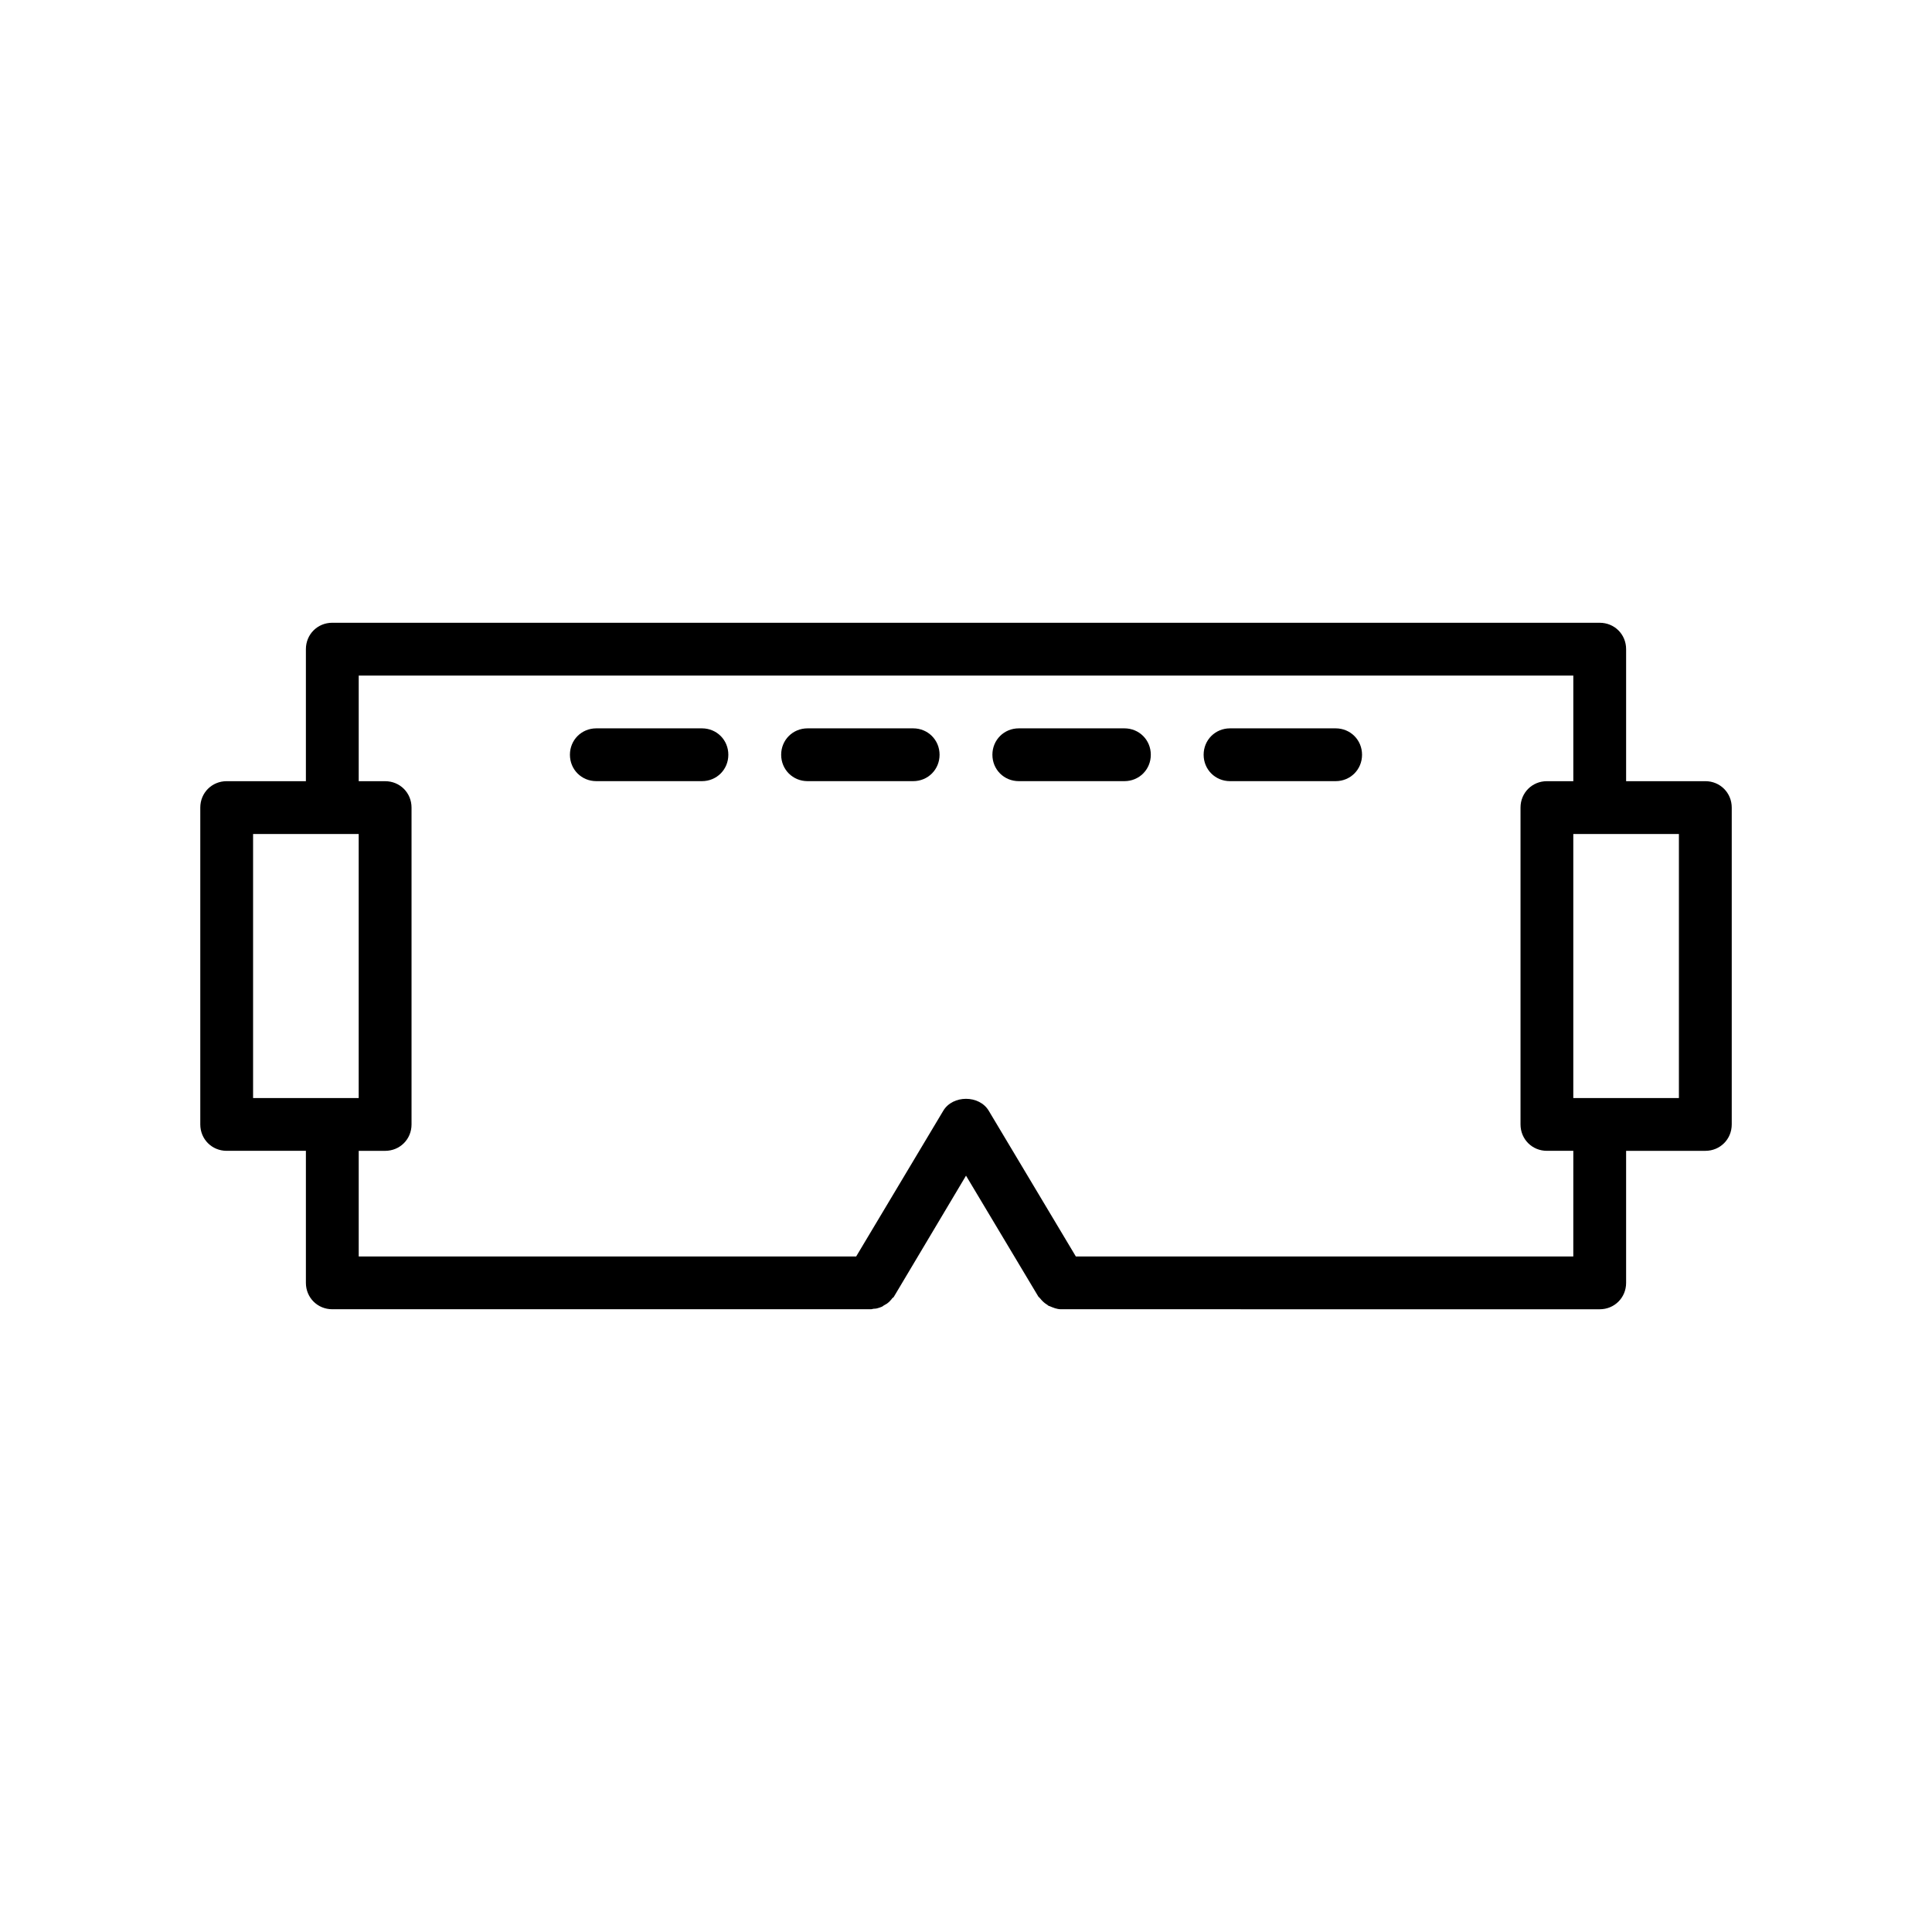 <?xml version="1.0" encoding="UTF-8"?>
<!-- Uploaded to: SVG Repo, www.svgrepo.com, Generator: SVG Repo Mixer Tools -->
<svg fill="#000000" width="800px" height="800px" version="1.1" viewBox="144 144 512 512" xmlns="http://www.w3.org/2000/svg">
 <g>
  <path d="m595.93 351.02h-20.992v-34.984c0-3.918-3.078-6.996-6.996-6.996l-335.88-0.004c-3.918 0-6.996 3.078-6.996 6.996v34.988h-20.992c-3.918 0-6.996 3.078-6.996 6.996v83.969c0 3.918 3.078 6.996 6.996 6.996h20.992v34.988c0 3.918 3.078 6.996 6.996 6.996h142.75c0.281 0 0.559-0.141 0.84-0.141 0.559 0 0.98-0.141 1.398-0.281 0.418-0.141 0.84-0.281 1.121-0.559 0.418-0.281 0.84-0.418 1.121-0.699 0.418-0.281 0.699-0.699 0.98-0.98 0.141-0.281 0.418-0.418 0.559-0.559l19.172-32.184 19.172 32.047 0.418 0.418c0.559 0.699 1.121 1.258 1.82 1.68 0.281 0.141 0.418 0.418 0.699 0.418 0.98 0.418 1.961 0.84 3.078 0.84l142.75 0.004c3.918 0 6.996-3.078 6.996-6.996v-34.988h20.996c3.918 0 6.996-3.078 6.996-6.996v-83.969c0-3.918-3.078-7-6.996-7zm-384.86 83.969v-69.973h27.988v69.973zm349.87 41.984h-131.83l-23.09-38.625c-2.519-4.199-9.516-4.199-12.035 0l-23.09 38.625h-131.83v-27.988h7c3.918 0 6.996-3.078 6.996-6.996v-83.969c0-3.918-3.078-6.996-6.996-6.996l-7-0.004v-27.988h321.88v27.988h-6.996c-3.918 0-6.996 3.078-6.996 6.996v83.969c0 3.918 3.078 6.996 6.996 6.996h6.996zm27.988-41.984h-27.988v-69.973h27.988z"/>
  <path d="m330.02 337.02h-27.988c-3.918 0-6.996 3.078-6.996 6.996s3.078 6.996 6.996 6.996h27.988c3.918 0 6.996-3.078 6.996-6.996 0.004-3.918-3.074-6.996-6.996-6.996z"/>
  <path d="m386 337.02h-27.988c-3.918 0-6.996 3.078-6.996 6.996s3.078 6.996 6.996 6.996h27.988c3.918 0 6.996-3.078 6.996-6.996s-3.078-6.996-6.996-6.996z"/>
  <path d="m441.98 337.02h-27.988c-3.918 0-6.996 3.078-6.996 6.996s3.078 6.996 6.996 6.996h27.988c3.918 0 6.996-3.078 6.996-6.996s-3.078-6.996-6.996-6.996z"/>
  <path d="m497.96 337.02h-27.988c-3.918 0-6.996 3.078-6.996 6.996s3.078 6.996 6.996 6.996h27.988c3.918 0 6.996-3.078 6.996-6.996s-3.078-6.996-6.996-6.996z"/>
 </g>
</svg>